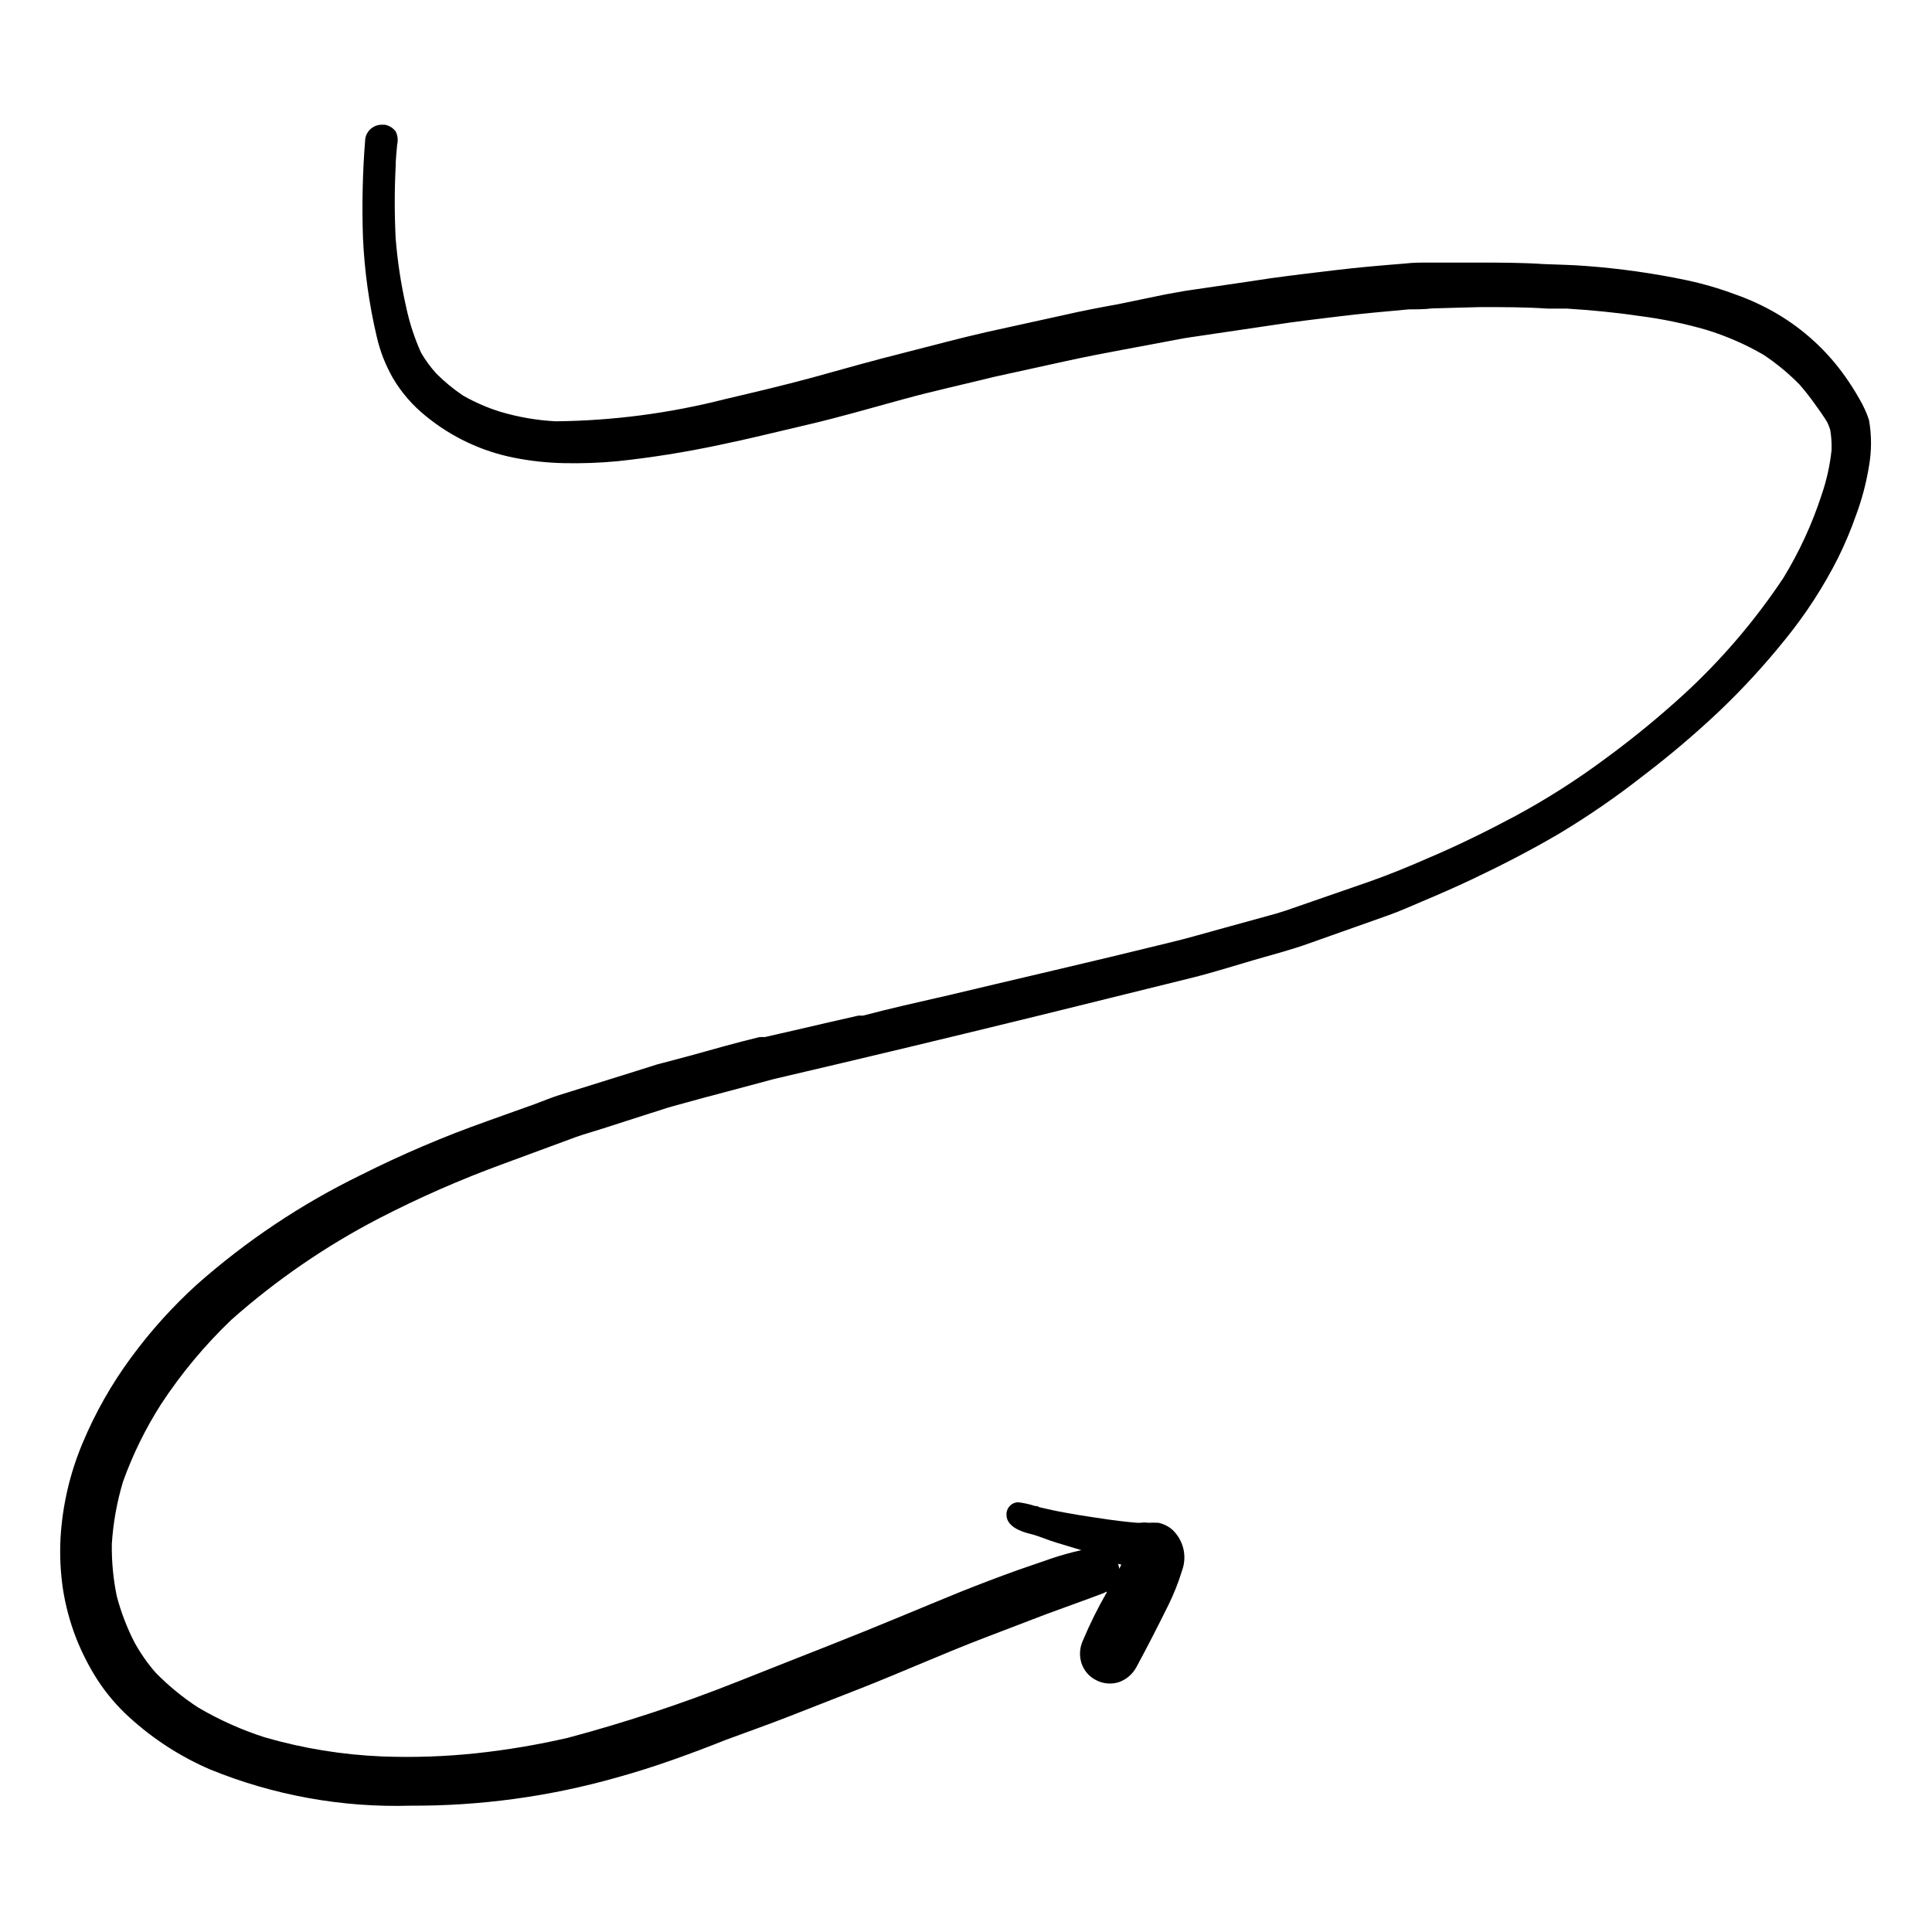 <?xml version="1.0" encoding="UTF-8"?>
<!-- Uploaded to: SVG Find, www.svgrepo.com, Generator: SVG Find Mixer Tools -->
<svg fill="#000000" width="800px" height="800px" version="1.1" viewBox="144 144 512 512" xmlns="http://www.w3.org/2000/svg">
 <path d="m638.15 252.38c-0.453-0.984-0.957-1.941-1.512-2.871-1.113-1.957-2.324-3.859-3.625-5.695-4.801-6.809-11-12.512-18.188-16.727-3.461-2.019-7.106-3.707-10.883-5.035-4.281-1.605-8.676-2.887-13.148-3.832-8.727-1.82-17.562-3.066-26.453-3.727-3.727-0.301-7.406-0.352-11.133-0.504-5.996-0.402-12.141-0.402-18.035-0.402h-12.699c-2.016 0-4.082 0-6.098 0.25-6.195 0.504-12.395 1.008-18.539 1.762-6.144 0.754-11.539 1.359-17.281 2.168-7.508 1.16-15.113 2.215-22.52 3.324l-5.039 0.906-12.691 2.621c-5.039 0.906-9.723 1.812-14.559 2.922l-20.152 4.434c-7.106 1.613-14.207 3.527-21.312 5.34-8.465 2.117-16.879 4.484-25.191 6.801-7.656 2.066-15.113 3.828-23.074 5.691v0.004c-14.629 3.727-29.648 5.688-44.738 5.844-4.969-0.258-9.891-1.102-14.66-2.519-3.438-1.066-6.75-2.504-9.875-4.281-2.574-1.723-4.973-3.699-7.156-5.894-1.508-1.672-2.844-3.496-3.981-5.441-1.793-3.969-3.144-8.125-4.027-12.395-1.34-5.902-2.246-11.898-2.723-17.934-0.328-6.379-0.328-12.77 0-19.145 0-1.965 0.25-3.879 0.402-5.793 0.273-1.156 0.133-2.367-0.402-3.43-0.707-0.922-1.73-1.551-2.871-1.762h-0.656c-2.234-0.078-4.18 1.52-4.535 3.727-0.703 8.75-0.906 17.531-0.602 26.301 0.402 8.777 1.617 17.496 3.625 26.047 0.438 1.918 1.012 3.805 1.715 5.644 0.734 1.852 1.59 3.652 2.57 5.391 2.273 3.856 5.227 7.266 8.715 10.074 6.805 5.586 14.887 9.395 23.527 11.086 4.285 0.848 8.633 1.316 13 1.41 4.758 0.109 9.516-0.062 14.258-0.504 9.035-0.965 18.012-2.394 26.902-4.285 7.859-1.613 15.668-3.578 23.477-5.391 7.809-1.812 16.977-4.434 25.191-6.699 8.211-2.266 16.223-3.981 24.336-5.996l19.043-4.18c5.039-1.109 9.723-2.016 14.609-2.922l12.898-2.418c1.664-0.301 3.324-0.656 5.039-0.906l22.469-3.324c5.793-0.906 11.539-1.562 17.281-2.266 5.742-0.707 12.344-1.309 18.539-1.863 2.016 0 4.082 0 6.098-0.25l12.746-0.352c5.996 0 11.992 0 17.984 0.402h5.039c6.449 0.402 12.848 1.008 19.246 1.965v-0.008c5.996 0.77 11.926 2 17.73 3.68 5.273 1.617 10.344 3.832 15.117 6.598 3.438 2.281 6.629 4.918 9.52 7.859 1.41 1.613 2.719 3.273 3.981 5.039 1.258 1.762 2.367 3.273 3.426 5.039 0.297 0.637 0.551 1.293 0.758 1.965 0.293 1.762 0.41 3.551 0.352 5.34-0.43 4.086-1.328 8.109-2.672 11.988-2.496 7.656-5.879 14.992-10.074 21.867-7.551 11.359-16.449 21.762-26.5 30.984-6.625 6.047-13.57 11.73-20.809 17.027-7.539 5.598-15.469 10.648-23.73 15.113-7.559 4.031-15.113 7.758-23.176 11.184-5.039 2.215-10.43 4.434-15.77 6.297l-21.816 7.559c-1.461 0.504-2.922 0.906-4.383 1.309l-12.086 3.328c-5.039 1.359-9.672 2.769-14.609 3.93-20.453 5.039-40.91 9.723-61.363 14.609l1.41-0.352c-7.004 1.613-14.055 3.176-21.059 5.039h-1.359 0.352-0.402 0.906-0.754l-8.621 1.965-11.941 2.769 1.461-0.352-5.691 1.309h-0.504 0.504-1.41c-6.297 1.512-12.543 3.324-18.793 5.039l-8.363 2.215-5.742 1.812-20.152 6.297c-2.266 0.707-4.484 1.664-6.699 2.469l-12.395 4.434v0.004c-11.477 4.059-22.684 8.836-33.555 14.309-15.699 7.652-30.293 17.398-43.379 28.969-6.461 5.863-12.32 12.363-17.48 19.398-5.172 7.016-9.484 14.629-12.848 22.668-3.363 8.008-5.34 16.523-5.844 25.191-0.227 4.41-0.027 8.832 0.602 13.199 0.688 4.535 1.871 8.977 3.527 13.25 1.508 3.832 3.383 7.512 5.594 10.984 2.406 3.715 5.285 7.102 8.566 10.078 6.293 5.731 13.492 10.379 21.309 13.754 16.867 6.887 34.992 10.164 53.203 9.621 18.395 0.09 36.711-2.402 54.41-7.406 10.078-2.769 19.547-6.246 29.223-10.078 5.441-2.016 10.883-3.93 16.324-6.047l19.297-7.559c11.035-4.332 21.867-9.219 32.949-13.453l16.324-6.246c5.039-1.863 10.078-3.629 15.113-5.543l0.805-0.402v0.258c-2.359 4.098-4.465 8.336-6.297 12.695-0.859 1.863-1.004 3.981-0.406 5.945 0.641 2.039 2.102 3.719 4.031 4.637 1.848 0.926 3.981 1.086 5.945 0.453 1.996-0.719 3.648-2.156 4.637-4.031 2.922-5.391 5.691-10.832 8.414-16.324 1.473-2.984 2.703-6.086 3.676-9.27 1.363-3.797 0.332-8.035-2.621-10.781-1.051-0.91-2.316-1.531-3.676-1.816-0.906-0.047-1.816-0.047-2.723 0-0.648-0.102-1.312-0.102-1.965 0h-0.957c-5.039-0.402-10.078-1.211-15.516-2.066-2.316-0.402-4.734-0.805-7.055-1.309l-3.324-0.754c-0.223-0.16-0.484-0.266-0.754-0.305h-0.355c-1.473-0.488-2.992-0.824-4.531-1.004-0.852 0.023-1.656 0.391-2.234 1.016-0.578 0.625-0.883 1.457-0.84 2.309 0 3.074 3.777 4.434 6.246 5.039s4.684 1.664 7.106 2.367l6.5 1.965h-0.004c-2.551 0.559-5.074 1.246-7.555 2.066l-9.473 3.273c-5.039 1.812-10.078 3.727-15.113 5.742-11.234 4.586-22.371 9.32-33.656 13.754-8.465 3.324-16.93 6.699-25.492 10.078-14.625 5.809-29.582 10.754-44.789 14.812-7.957 1.836-16.016 3.199-24.133 4.078-8.363 0.891-16.781 1.18-25.188 0.859-10.477-0.441-20.863-2.133-30.938-5.039-6.203-1.984-12.168-4.652-17.781-7.961-4.047-2.644-7.797-5.719-11.188-9.168-2.191-2.504-4.098-5.242-5.691-8.164-1.973-3.871-3.527-7.941-4.637-12.141-0.941-4.559-1.379-9.203-1.309-13.855 0.355-5.606 1.352-11.148 2.973-16.523 2.586-7.191 5.965-14.066 10.078-20.508 5.356-8.156 11.629-15.68 18.688-22.418 11.84-10.48 24.918-19.465 38.945-26.754 10.699-5.531 21.738-10.379 33.051-14.508l19.246-7.106c2.266-0.805 4.684-1.461 7.004-2.215l12.695-4.082c2.066-0.605 4.082-1.359 6.144-1.914l7.91-2.168 18.895-5.039c23.746-5.539 47.574-11.25 71.488-17.125l39.348-9.723c5.441-1.359 10.781-3.074 16.172-4.637 5.391-1.562 10.078-2.769 14.812-4.484l20.758-7.356c3.125-1.109 6.144-2.469 9.219-3.777 4.332-1.812 8.664-3.727 12.949-5.742 7.961-3.777 15.82-7.809 23.426-12.293v-0.004c7.609-4.582 14.93-9.629 21.918-15.113 7.016-5.332 13.742-11.035 20.152-17.078 6.32-6.012 12.227-12.441 17.684-19.246 5.41-6.668 10.09-13.895 13.953-21.562 1.809-3.664 3.391-7.434 4.738-11.285 1.562-4.211 2.711-8.566 3.426-13 0.703-4.016 0.703-8.125 0-12.141-0.316-1.02-0.703-2.012-1.16-2.973zm-197.04 306.21c0 0.402-0.352 0.754-0.504 1.16-0.051-0.449-0.152-0.887-0.301-1.312zm-68.922-145.4m0 0h0.402z"/>
</svg>